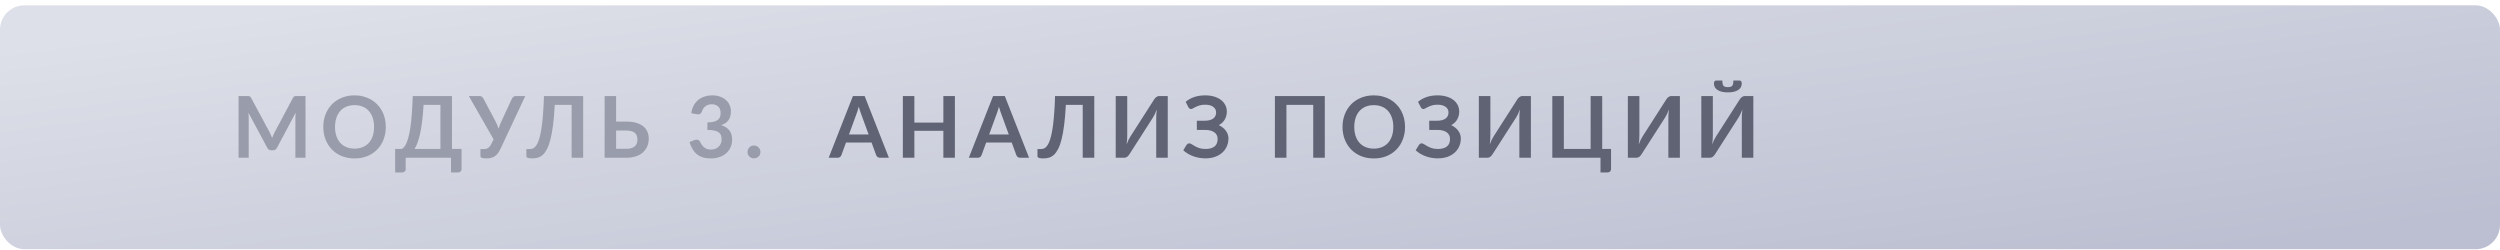 <?xml version="1.0" encoding="UTF-8"?> <svg xmlns="http://www.w3.org/2000/svg" width="410" height="41" viewBox="0 0 410 41" fill="none"> <rect y="0.874" width="410" height="40" rx="4" fill="url(#paint0_linear_104_474)"></rect> <path d="M50.103 15.752V25.873H48.444V19.335C48.444 19.074 48.458 18.792 48.486 18.488L45.427 24.235C45.282 24.511 45.061 24.648 44.762 24.648H44.496C44.197 24.648 43.976 24.511 43.831 24.235L40.737 18.468C40.751 18.622 40.763 18.773 40.772 18.922C40.781 19.072 40.786 19.209 40.786 19.335V25.873H39.127V15.752H40.548C40.632 15.752 40.704 15.754 40.765 15.758C40.826 15.763 40.879 15.775 40.926 15.793C40.977 15.812 41.022 15.842 41.059 15.884C41.101 15.927 41.141 15.982 41.178 16.052L44.209 21.674C44.288 21.823 44.361 21.977 44.426 22.136C44.496 22.294 44.564 22.457 44.629 22.625C44.694 22.453 44.762 22.287 44.832 22.128C44.902 21.965 44.977 21.809 45.056 21.66L48.045 16.052C48.082 15.982 48.122 15.927 48.164 15.884C48.206 15.842 48.25 15.812 48.297 15.793C48.348 15.775 48.404 15.763 48.465 15.758C48.526 15.754 48.598 15.752 48.682 15.752H50.103ZM63.274 20.812C63.274 21.555 63.151 22.243 62.903 22.878C62.661 23.508 62.315 24.053 61.867 24.515C61.419 24.977 60.88 25.339 60.25 25.601C59.62 25.857 58.92 25.985 58.15 25.985C57.385 25.985 56.687 25.857 56.057 25.601C55.427 25.339 54.886 24.977 54.433 24.515C53.985 24.053 53.638 23.508 53.39 22.878C53.143 22.243 53.019 21.555 53.019 20.812C53.019 20.07 53.143 19.384 53.39 18.755C53.638 18.12 53.985 17.572 54.433 17.11C54.886 16.648 55.427 16.288 56.057 16.032C56.687 15.77 57.385 15.639 58.15 15.639C58.664 15.639 59.147 15.7 59.599 15.822C60.052 15.938 60.467 16.106 60.845 16.326C61.223 16.54 61.562 16.804 61.86 17.116C62.164 17.424 62.42 17.77 62.63 18.152C62.84 18.535 62.999 18.951 63.106 19.398C63.218 19.846 63.274 20.318 63.274 20.812ZM61.349 20.812C61.349 20.257 61.275 19.76 61.125 19.322C60.976 18.878 60.764 18.503 60.488 18.195C60.213 17.887 59.877 17.651 59.48 17.488C59.088 17.324 58.645 17.242 58.15 17.242C57.656 17.242 57.21 17.324 56.813 17.488C56.421 17.651 56.085 17.887 55.805 18.195C55.53 18.503 55.318 18.878 55.168 19.322C55.019 19.76 54.944 20.257 54.944 20.812C54.944 21.368 55.019 21.867 55.168 22.311C55.318 22.749 55.53 23.122 55.805 23.43C56.085 23.734 56.421 23.967 56.813 24.131C57.21 24.294 57.656 24.375 58.15 24.375C58.645 24.375 59.088 24.294 59.48 24.131C59.877 23.967 60.213 23.734 60.488 23.43C60.764 23.122 60.976 22.749 61.125 22.311C61.275 21.867 61.349 21.368 61.349 20.812ZM72.231 24.424V17.201H69.466C69.409 18.195 69.332 19.076 69.234 19.846C69.141 20.616 69.031 21.293 68.906 21.877C68.779 22.46 68.639 22.959 68.486 23.375C68.332 23.79 68.166 24.14 67.989 24.424H72.231ZM75.695 24.424V27.742C75.695 27.906 75.639 28.037 75.528 28.134C75.42 28.233 75.278 28.282 75.1 28.282H73.966V25.873H66.532V27.742C66.532 27.906 66.477 28.037 66.365 28.134C66.257 28.233 66.115 28.282 65.938 28.282H64.803V24.424H65.909C66.04 24.355 66.168 24.242 66.294 24.088C66.425 23.934 66.551 23.718 66.672 23.438C66.794 23.157 66.908 22.803 67.016 22.373C67.127 21.944 67.228 21.422 67.317 20.805C67.405 20.185 67.48 19.459 67.54 18.628C67.606 17.798 67.655 16.839 67.688 15.752H74.121V24.424H75.695ZM86.141 15.752L82.053 24.466C81.908 24.77 81.754 25.02 81.591 25.215C81.428 25.412 81.25 25.566 81.059 25.677C80.872 25.79 80.669 25.866 80.45 25.909C80.235 25.955 80.004 25.979 79.757 25.979C79.421 25.979 79.176 25.948 79.022 25.887C78.868 25.827 78.791 25.738 78.791 25.622V24.445H79.337C79.44 24.445 79.545 24.436 79.652 24.418C79.759 24.399 79.864 24.361 79.967 24.305C80.074 24.25 80.177 24.17 80.275 24.067C80.373 23.965 80.464 23.829 80.548 23.662L80.947 22.849L76.887 15.752H78.651C78.814 15.752 78.945 15.791 79.043 15.87C79.141 15.95 79.223 16.05 79.288 16.172L81.255 19.881C81.362 20.087 81.458 20.29 81.542 20.491C81.631 20.691 81.708 20.896 81.773 21.107C81.894 20.686 82.051 20.278 82.242 19.881L83.957 16.172C84.008 16.069 84.085 15.973 84.188 15.884C84.291 15.796 84.421 15.752 84.58 15.752H86.141ZM95.641 25.873H93.745V17.201H90.98C90.914 18.47 90.821 19.569 90.7 20.497C90.583 21.422 90.441 22.21 90.272 22.863C90.109 23.512 89.92 24.04 89.706 24.445C89.496 24.852 89.264 25.169 89.013 25.398C88.76 25.622 88.49 25.776 88.201 25.86C87.911 25.939 87.608 25.979 87.29 25.979C86.954 25.979 86.71 25.948 86.555 25.887C86.401 25.827 86.325 25.738 86.325 25.622V24.445H86.864C86.985 24.445 87.106 24.431 87.228 24.404C87.353 24.375 87.477 24.317 87.599 24.229C87.725 24.135 87.846 24.002 87.963 23.829C88.084 23.657 88.198 23.426 88.305 23.137C88.418 22.843 88.52 22.483 88.614 22.058C88.712 21.634 88.798 21.123 88.873 20.526C88.952 19.928 89.019 19.238 89.076 18.453C89.136 17.665 89.18 16.764 89.209 15.752H95.641V25.873ZM102.685 24.404C103.035 24.404 103.327 24.366 103.56 24.291C103.798 24.212 103.99 24.105 104.134 23.97C104.279 23.834 104.382 23.675 104.442 23.494C104.503 23.311 104.533 23.116 104.533 22.905C104.533 22.677 104.503 22.469 104.442 22.282C104.382 22.096 104.279 21.939 104.134 21.814C103.99 21.683 103.801 21.582 103.567 21.512C103.334 21.442 103.042 21.407 102.692 21.407H101.04V24.404H102.685ZM102.692 19.938C103.35 19.938 103.913 20.01 104.379 20.154C104.851 20.299 105.233 20.497 105.527 20.75C105.826 20.997 106.045 21.291 106.185 21.631C106.325 21.968 106.395 22.329 106.395 22.716C106.395 23.192 106.311 23.624 106.143 24.012C105.98 24.399 105.74 24.733 105.422 25.012C105.105 25.288 104.715 25.5 104.253 25.649C103.796 25.799 103.273 25.873 102.685 25.873H99.157V15.752H101.04V19.938H102.692ZM113.365 18.573C113.435 18.087 113.57 17.663 113.771 17.299C113.972 16.93 114.221 16.624 114.52 16.381C114.823 16.134 115.169 15.95 115.556 15.829C115.948 15.703 116.368 15.639 116.816 15.639C117.283 15.639 117.703 15.707 118.076 15.842C118.454 15.973 118.776 16.157 119.042 16.395C119.308 16.629 119.511 16.904 119.651 17.221C119.796 17.539 119.868 17.882 119.868 18.25C119.868 18.573 119.831 18.857 119.756 19.105C119.686 19.347 119.583 19.559 119.448 19.741C119.313 19.924 119.145 20.078 118.944 20.203C118.743 20.329 118.517 20.434 118.265 20.518C118.872 20.71 119.324 21.002 119.623 21.393C119.922 21.785 120.071 22.278 120.071 22.87C120.071 23.375 119.978 23.82 119.791 24.207C119.604 24.595 119.352 24.922 119.035 25.188C118.718 25.449 118.349 25.647 117.929 25.782C117.514 25.918 117.073 25.985 116.606 25.985C116.097 25.985 115.654 25.927 115.276 25.811C114.898 25.694 114.569 25.521 114.289 25.293C114.009 25.064 113.771 24.784 113.575 24.453C113.379 24.121 113.211 23.738 113.071 23.305L113.834 22.989C114.035 22.905 114.221 22.884 114.394 22.927C114.571 22.964 114.7 23.057 114.779 23.206C114.863 23.37 114.954 23.531 115.052 23.689C115.155 23.848 115.276 23.991 115.416 24.116C115.556 24.238 115.719 24.338 115.906 24.418C116.097 24.492 116.324 24.529 116.585 24.529C116.879 24.529 117.136 24.483 117.355 24.39C117.574 24.291 117.756 24.166 117.901 24.012C118.05 23.858 118.16 23.687 118.23 23.5C118.305 23.309 118.342 23.118 118.342 22.927C118.342 22.684 118.316 22.465 118.265 22.268C118.214 22.068 118.106 21.898 117.943 21.758C117.78 21.617 117.544 21.508 117.236 21.428C116.933 21.349 116.524 21.309 116.011 21.309V20.078C116.436 20.073 116.788 20.033 117.068 19.959C117.348 19.884 117.57 19.781 117.733 19.651C117.901 19.515 118.018 19.354 118.083 19.168C118.148 18.981 118.181 18.776 118.181 18.552C118.181 18.076 118.048 17.714 117.782 17.466C117.516 17.219 117.161 17.096 116.718 17.096C116.513 17.096 116.324 17.126 116.151 17.186C115.978 17.242 115.822 17.324 115.682 17.431C115.547 17.534 115.432 17.655 115.339 17.796C115.246 17.936 115.176 18.09 115.129 18.258C115.05 18.472 114.945 18.614 114.814 18.684C114.688 18.755 114.508 18.771 114.275 18.733L113.365 18.573ZM122.592 24.922C122.592 24.777 122.618 24.639 122.669 24.509C122.725 24.378 122.8 24.266 122.893 24.172C122.986 24.079 123.098 24.005 123.229 23.948C123.36 23.892 123.5 23.864 123.649 23.864C123.798 23.864 123.936 23.892 124.062 23.948C124.193 24.005 124.305 24.079 124.398 24.172C124.496 24.266 124.573 24.378 124.629 24.509C124.685 24.639 124.713 24.777 124.713 24.922C124.713 25.071 124.685 25.211 124.629 25.341C124.573 25.468 124.496 25.577 124.398 25.671C124.305 25.764 124.193 25.836 124.062 25.887C123.936 25.944 123.798 25.971 123.649 25.971C123.5 25.971 123.36 25.944 123.229 25.887C123.098 25.836 122.986 25.764 122.893 25.671C122.8 25.577 122.725 25.468 122.669 25.341C122.618 25.211 122.592 25.071 122.592 24.922Z" fill="#999CAA"></path> <path d="M142.454 22.052L141.222 18.684C141.161 18.535 141.098 18.358 141.033 18.152C140.968 17.947 140.902 17.726 140.837 17.488C140.776 17.726 140.713 17.95 140.648 18.16C140.583 18.365 140.52 18.544 140.459 18.698L139.234 22.052H142.454ZM145.779 25.873H144.323C144.16 25.873 144.027 25.834 143.924 25.755C143.821 25.671 143.744 25.568 143.693 25.447L142.937 23.381H138.744L137.988 25.447C137.951 25.554 137.878 25.652 137.771 25.741C137.664 25.829 137.528 25.873 137.365 25.873H135.902L139.878 15.752H141.803L145.779 25.873ZM156.6 15.752V25.873H154.71V21.45H149.957V25.873H148.067V15.752H149.957V20.105H154.71V15.752H156.6ZM165.441 22.052L164.209 18.684C164.148 18.535 164.085 18.358 164.02 18.152C163.954 17.947 163.889 17.726 163.824 17.488C163.763 17.726 163.7 17.95 163.635 18.16C163.569 18.365 163.506 18.544 163.446 18.698L162.221 22.052H165.441ZM168.766 25.873H167.31C167.146 25.873 167.013 25.834 166.911 25.755C166.808 25.671 166.731 25.568 166.68 25.447L165.924 23.381H161.731L160.975 25.447C160.937 25.554 160.865 25.652 160.758 25.741C160.65 25.829 160.515 25.873 160.352 25.873H158.889L162.865 15.752H164.79L168.766 25.873ZM179.462 25.873H177.565V17.201H174.8C174.734 18.47 174.641 19.569 174.52 20.497C174.403 21.422 174.261 22.21 174.093 22.863C173.929 23.512 173.74 24.04 173.526 24.445C173.316 24.852 173.085 25.169 172.833 25.398C172.581 25.622 172.31 25.776 172.021 25.86C171.731 25.939 171.428 25.979 171.111 25.979C170.775 25.979 170.53 25.948 170.376 25.887C170.222 25.827 170.145 25.738 170.145 25.622V24.445H170.684C170.805 24.445 170.926 24.431 171.048 24.404C171.174 24.375 171.297 24.317 171.419 24.229C171.545 24.135 171.666 24.002 171.783 23.829C171.904 23.657 172.018 23.426 172.126 23.137C172.238 22.843 172.34 22.483 172.434 22.058C172.532 21.634 172.618 21.123 172.693 20.526C172.772 19.928 172.84 19.238 172.896 18.453C172.956 17.665 173.001 16.764 173.029 15.752H179.462V25.873ZM191.511 15.752V25.873H189.621V19.532C189.621 19.294 189.625 19.044 189.635 18.782C189.649 18.521 189.677 18.244 189.719 17.95C189.625 18.211 189.523 18.453 189.411 18.677C189.303 18.897 189.198 19.09 189.096 19.259L185.225 25.293C185.183 25.363 185.131 25.433 185.071 25.503C185.015 25.573 184.952 25.636 184.882 25.692C184.812 25.743 184.735 25.787 184.651 25.825C184.567 25.857 184.48 25.873 184.392 25.873H182.978V15.752H184.868V22.093C184.868 22.331 184.861 22.584 184.847 22.849C184.837 23.111 184.812 23.389 184.77 23.683C184.863 23.421 184.963 23.178 185.071 22.954C185.183 22.73 185.292 22.535 185.4 22.366L189.264 16.332C189.306 16.262 189.355 16.192 189.411 16.122C189.471 16.052 189.537 15.992 189.607 15.941C189.677 15.884 189.751 15.84 189.831 15.807C189.915 15.77 190.003 15.752 190.097 15.752H191.511ZM194.444 16.703C194.836 16.367 195.3 16.106 195.837 15.919C196.378 15.733 196.978 15.639 197.636 15.639C198.182 15.639 198.674 15.705 199.113 15.835C199.556 15.966 199.932 16.151 200.24 16.389C200.548 16.622 200.783 16.902 200.947 17.229C201.115 17.55 201.199 17.905 201.199 18.293C201.199 18.768 201.089 19.2 200.87 19.587C200.655 19.97 200.328 20.28 199.89 20.518C200.123 20.631 200.335 20.764 200.527 20.918C200.723 21.067 200.888 21.235 201.024 21.422C201.164 21.604 201.271 21.802 201.346 22.017C201.425 22.231 201.465 22.46 201.465 22.703C201.465 23.16 201.378 23.587 201.206 23.983C201.038 24.38 200.79 24.726 200.464 25.02C200.142 25.314 199.745 25.547 199.274 25.72C198.802 25.887 198.263 25.971 197.657 25.971C197.302 25.971 196.954 25.939 196.614 25.873C196.278 25.813 195.956 25.724 195.648 25.608C195.34 25.491 195.05 25.351 194.78 25.188C194.509 25.024 194.269 24.842 194.059 24.642L194.612 23.738C194.663 23.673 194.724 23.619 194.794 23.578C194.868 23.531 194.95 23.508 195.039 23.508C195.16 23.508 195.293 23.556 195.438 23.654C195.582 23.748 195.757 23.853 195.963 23.97C196.168 24.086 196.411 24.194 196.691 24.291C196.975 24.385 197.316 24.431 197.713 24.431C198.343 24.431 198.83 24.296 199.176 24.026C199.521 23.755 199.694 23.34 199.694 22.779C199.694 22.551 199.647 22.346 199.554 22.163C199.46 21.982 199.327 21.828 199.155 21.701C198.982 21.576 198.772 21.48 198.525 21.415C198.282 21.345 198.011 21.309 197.713 21.309H196.285L196.278 19.797H197.58C198.163 19.797 198.618 19.683 198.945 19.454C199.276 19.221 199.442 18.885 199.442 18.447C199.442 18.059 199.285 17.751 198.973 17.523C198.665 17.289 198.217 17.172 197.629 17.172C197.288 17.172 196.994 17.21 196.747 17.285C196.504 17.359 196.292 17.441 196.11 17.529C195.932 17.613 195.781 17.693 195.655 17.767C195.533 17.842 195.424 17.88 195.326 17.88C195.232 17.88 195.153 17.856 195.088 17.809C195.022 17.763 194.962 17.693 194.906 17.599L194.444 16.703ZM217.267 25.873H215.37V17.201H210.974V25.873H209.084V15.752H217.267V25.873ZM230.428 20.812C230.428 21.555 230.305 22.243 230.057 22.878C229.815 23.508 229.469 24.053 229.021 24.515C228.573 24.977 228.034 25.339 227.404 25.601C226.774 25.857 226.074 25.985 225.304 25.985C224.539 25.985 223.841 25.857 223.211 25.601C222.581 25.339 222.04 24.977 221.587 24.515C221.139 24.053 220.792 23.508 220.544 22.878C220.297 22.243 220.173 21.555 220.173 20.812C220.173 20.07 220.297 19.384 220.544 18.755C220.792 18.12 221.139 17.572 221.587 17.11C222.04 16.648 222.581 16.288 223.211 16.032C223.841 15.77 224.539 15.639 225.304 15.639C225.818 15.639 226.301 15.7 226.753 15.822C227.206 15.938 227.621 16.106 227.999 16.326C228.377 16.54 228.716 16.804 229.014 17.116C229.318 17.424 229.574 17.77 229.784 18.152C229.994 18.535 230.153 18.951 230.26 19.398C230.372 19.846 230.428 20.318 230.428 20.812ZM228.503 20.812C228.503 20.257 228.429 19.76 228.279 19.322C228.13 18.878 227.918 18.503 227.642 18.195C227.367 17.887 227.031 17.651 226.634 17.488C226.242 17.324 225.799 17.242 225.304 17.242C224.81 17.242 224.364 17.324 223.967 17.488C223.575 17.651 223.239 17.887 222.959 18.195C222.684 18.503 222.472 18.878 222.322 19.322C222.173 19.76 222.098 20.257 222.098 20.812C222.098 21.368 222.173 21.867 222.322 22.311C222.472 22.749 222.684 23.122 222.959 23.43C223.239 23.734 223.575 23.967 223.967 24.131C224.364 24.294 224.81 24.375 225.304 24.375C225.799 24.375 226.242 24.294 226.634 24.131C227.031 23.967 227.367 23.734 227.642 23.43C227.918 23.122 228.13 22.749 228.279 22.311C228.429 21.867 228.503 21.368 228.503 20.812ZM232.556 16.703C232.948 16.367 233.412 16.106 233.949 15.919C234.49 15.733 235.09 15.639 235.748 15.639C236.294 15.639 236.786 15.705 237.225 15.835C237.668 15.966 238.044 16.151 238.352 16.389C238.66 16.622 238.896 16.902 239.059 17.229C239.227 17.55 239.311 17.905 239.311 18.293C239.311 18.768 239.201 19.2 238.982 19.587C238.767 19.97 238.441 20.28 238.002 20.518C238.235 20.631 238.448 20.764 238.639 20.918C238.835 21.067 239.001 21.235 239.136 21.422C239.276 21.604 239.383 21.802 239.458 22.017C239.537 22.231 239.577 22.46 239.577 22.703C239.577 23.16 239.491 23.587 239.318 23.983C239.15 24.38 238.903 24.726 238.576 25.02C238.254 25.314 237.857 25.547 237.386 25.72C236.915 25.887 236.376 25.971 235.769 25.971C235.414 25.971 235.067 25.939 234.726 25.873C234.39 25.813 234.068 25.724 233.76 25.608C233.452 25.491 233.163 25.351 232.892 25.188C232.621 25.024 232.381 24.842 232.171 24.642L232.724 23.738C232.775 23.673 232.836 23.619 232.906 23.578C232.981 23.531 233.062 23.508 233.151 23.508C233.272 23.508 233.405 23.556 233.55 23.654C233.695 23.748 233.87 23.853 234.075 23.97C234.28 24.086 234.523 24.194 234.803 24.291C235.088 24.385 235.428 24.431 235.825 24.431C236.455 24.431 236.943 24.296 237.288 24.026C237.633 23.755 237.806 23.34 237.806 22.779C237.806 22.551 237.759 22.346 237.666 22.163C237.573 21.982 237.44 21.828 237.267 21.701C237.094 21.576 236.884 21.48 236.637 21.415C236.394 21.345 236.124 21.309 235.825 21.309H234.397L234.39 19.797H235.692C236.275 19.797 236.73 19.683 237.057 19.454C237.388 19.221 237.554 18.885 237.554 18.447C237.554 18.059 237.398 17.751 237.085 17.523C236.777 17.289 236.329 17.172 235.741 17.172C235.4 17.172 235.106 17.21 234.859 17.285C234.616 17.359 234.404 17.441 234.222 17.529C234.045 17.613 233.893 17.693 233.767 17.767C233.646 17.842 233.536 17.88 233.438 17.88C233.345 17.88 233.265 17.856 233.2 17.809C233.135 17.763 233.074 17.693 233.018 17.599L232.556 16.703ZM251.065 15.752V25.873H249.175V19.532C249.175 19.294 249.179 19.044 249.189 18.782C249.203 18.521 249.231 18.244 249.273 17.95C249.179 18.211 249.077 18.453 248.965 18.677C248.857 18.897 248.752 19.09 248.65 19.259L244.779 25.293C244.737 25.363 244.685 25.433 244.625 25.503C244.569 25.573 244.506 25.636 244.436 25.692C244.366 25.743 244.289 25.787 244.205 25.825C244.121 25.857 244.034 25.873 243.946 25.873H242.532V15.752H244.422V22.093C244.422 22.331 244.415 22.584 244.401 22.849C244.391 23.111 244.366 23.389 244.324 23.683C244.417 23.421 244.517 23.178 244.625 22.954C244.737 22.73 244.846 22.535 244.954 22.366L248.818 16.332C248.86 16.262 248.909 16.192 248.965 16.122C249.025 16.052 249.091 15.992 249.161 15.941C249.231 15.884 249.305 15.84 249.385 15.807C249.469 15.77 249.557 15.752 249.651 15.752H251.065ZM264.211 24.424V27.742C264.211 27.906 264.155 28.037 264.043 28.134C263.935 28.233 263.793 28.282 263.616 28.282H262.482V25.873H254.579V15.752H256.469V24.424H260.865V15.752H262.762V24.424H264.211ZM275.501 15.752V25.873H273.611V19.532C273.611 19.294 273.615 19.044 273.625 18.782C273.639 18.521 273.667 18.244 273.709 17.95C273.615 18.211 273.513 18.453 273.401 18.677C273.293 18.897 273.188 19.09 273.086 19.259L269.215 25.293C269.173 25.363 269.121 25.433 269.061 25.503C269.005 25.573 268.942 25.636 268.872 25.692C268.802 25.743 268.725 25.787 268.641 25.825C268.557 25.857 268.47 25.873 268.382 25.873H266.968V15.752H268.858V22.093C268.858 22.331 268.851 22.584 268.837 22.849C268.827 23.111 268.802 23.389 268.76 23.683C268.853 23.421 268.953 23.178 269.061 22.954C269.173 22.73 269.282 22.535 269.39 22.366L273.254 16.332C273.296 16.262 273.345 16.192 273.401 16.122C273.461 16.052 273.527 15.992 273.597 15.941C273.667 15.884 273.741 15.84 273.821 15.807C273.905 15.77 273.993 15.752 274.087 15.752H275.501ZM287.548 15.752V25.873H285.658V19.532C285.658 19.294 285.662 19.044 285.672 18.782C285.686 18.521 285.714 18.244 285.756 17.95C285.662 18.211 285.56 18.453 285.448 18.677C285.34 18.897 285.235 19.09 285.133 19.259L281.262 25.293C281.22 25.363 281.168 25.433 281.108 25.503C281.052 25.573 280.989 25.636 280.919 25.692C280.849 25.743 280.772 25.787 280.688 25.825C280.604 25.857 280.517 25.873 280.429 25.873H279.015V15.752H280.905V22.093C280.905 22.331 280.898 22.584 280.884 22.849C280.874 23.111 280.849 23.389 280.807 23.683C280.9 23.421 281 23.178 281.108 22.954C281.22 22.73 281.329 22.535 281.437 22.366L285.301 16.332C285.343 16.262 285.392 16.192 285.448 16.122C285.508 16.052 285.574 15.992 285.644 15.941C285.714 15.884 285.788 15.84 285.868 15.807C285.952 15.77 286.04 15.752 286.134 15.752H287.548ZM283.369 14.289C283.541 14.289 283.686 14.272 283.803 14.239C283.919 14.207 284.013 14.151 284.083 14.072C284.153 13.988 284.202 13.876 284.23 13.736C284.258 13.595 284.272 13.418 284.272 13.204H285.294C285.415 13.204 285.504 13.255 285.56 13.357C285.62 13.46 285.651 13.572 285.651 13.694C285.651 13.931 285.597 14.142 285.49 14.323C285.382 14.505 285.228 14.657 285.028 14.778C284.827 14.9 284.587 14.993 284.307 15.059C284.027 15.119 283.714 15.149 283.369 15.149C283.023 15.149 282.711 15.119 282.431 15.059C282.151 14.993 281.91 14.9 281.71 14.778C281.509 14.657 281.355 14.505 281.248 14.323C281.14 14.142 281.087 13.931 281.087 13.694C281.087 13.572 281.115 13.46 281.171 13.357C281.231 13.255 281.322 13.204 281.444 13.204H282.466C282.466 13.418 282.48 13.595 282.508 13.736C282.536 13.876 282.585 13.988 282.655 14.072C282.725 14.151 282.816 14.207 282.928 14.239C283.044 14.272 283.191 14.289 283.369 14.289Z" fill="#5F6374"></path> <defs> <linearGradient id="paint0_linear_104_474" x1="5.044e-05" y1="8.115" x2="10.835" y2="89.103" gradientUnits="userSpaceOnUse"> <stop stop-color="#DDE0E8"></stop> <stop offset="0.99" stop-color="#BCBFD1"></stop> </linearGradient> </defs> </svg> 